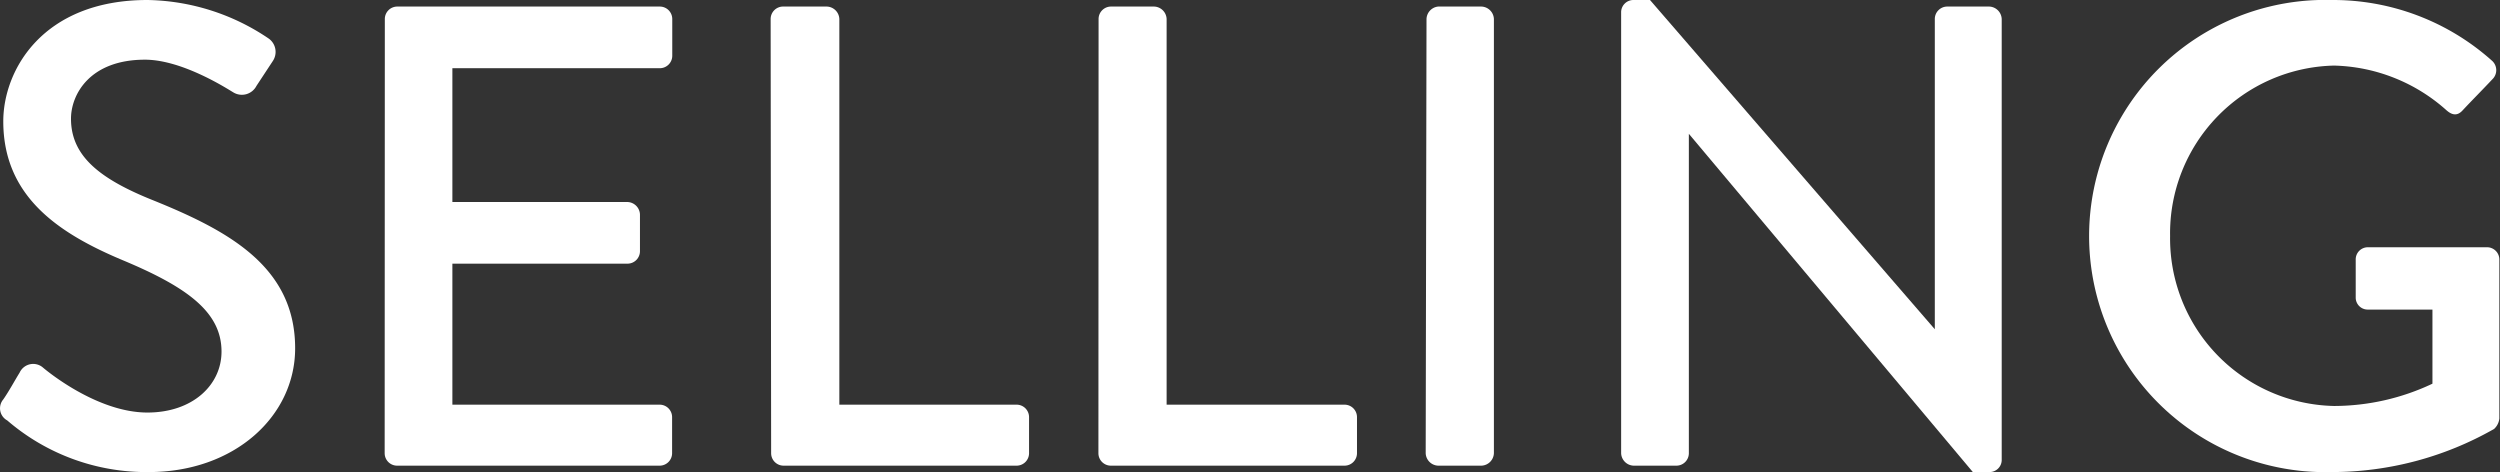 <svg xmlns="http://www.w3.org/2000/svg" viewBox="0 0 152.47 28.79"><rect x="0" y="0" width="152.47" height="28.79" fill="#333333" stroke="none"/><defs><style>.cls-1{fill:#fff;}</style></defs><g id="レイヤー_2" data-name="レイヤー 2"><g id="レイヤー_1-2" data-name="レイヤー 1"><path class="cls-1" d="M.2,24.36c.36-.52.68-1.12,1-1.64A.91.91,0,0,1,2.6,22.4c.23.2,3.31,2.76,6.39,2.76,2.76,0,4.52-1.68,4.52-3.72,0-2.4-2.08-3.92-6-5.56S.2,12,.2,7.4C.2,4.28,2.6,0,9,0a13.55,13.55,0,0,1,7.4,2.36,1,1,0,0,1,.24,1.36l-1,1.52a1,1,0,0,1-1.4.4c-.28-.16-3.08-2-5.4-2-3.36,0-4.51,2.12-4.51,3.6,0,2.28,1.75,3.68,5.07,5,4.64,1.88,8.6,4.08,8.6,9,0,4.16-3.72,7.55-8.92,7.55A13,13,0,0,1,.44,25.64.84.84,0,0,1,.2,24.36Z"/><path class="cls-1" d="M23.47,1.16A.76.76,0,0,1,24.24.4h16a.76.76,0,0,1,.76.76V3.4a.76.76,0,0,1-.76.76H27.59v8.16H38.27a.79.79,0,0,1,.76.76v2.24a.76.76,0,0,1-.76.76H27.59v8.6H40.23a.76.76,0,0,1,.76.76v2.2a.76.76,0,0,1-.76.76h-16a.76.76,0,0,1-.77-.76Z"/><path class="cls-1" d="M47,1.16A.76.76,0,0,1,47.79.4h2.64a.79.79,0,0,1,.76.76V24.68H62a.76.76,0,0,1,.76.76v2.2a.76.76,0,0,1-.76.76H47.79a.76.76,0,0,1-.76-.76Z"/><path class="cls-1" d="M67,1.16A.76.76,0,0,1,67.75.4h2.64a.79.79,0,0,1,.76.76V24.68H82a.76.76,0,0,1,.76.76v2.2a.76.76,0,0,1-.76.76H67.75a.76.76,0,0,1-.76-.76Z"/><path class="cls-1" d="M87,1.16A.79.79,0,0,1,87.71.4h2.64a.79.79,0,0,1,.76.76V27.64a.79.79,0,0,1-.76.76H87.71a.79.79,0,0,1-.76-.76Z"/><path class="cls-1" d="M98.87.72A.75.75,0,0,1,99.63,0h1L118,20.08h0V1.16a.76.76,0,0,1,.76-.76h2.56a.79.79,0,0,1,.76.76V28.08a.74.74,0,0,1-.76.71h-1L103,8.16h0V27.64a.76.76,0,0,1-.76.76H99.63a.79.79,0,0,1-.76-.76Z"/><path class="cls-1" d="M142.23,0A14.54,14.54,0,0,1,152,3.72a.77.77,0,0,1,0,1.12c-.6.64-1.2,1.24-1.8,1.88-.32.36-.64.32-1,0A10.65,10.65,0,0,0,142.35,4a10.23,10.23,0,0,0-10,10.4,10.22,10.22,0,0,0,10,10.36,14.08,14.08,0,0,0,6-1.36V18.88h-3.92a.73.73,0,0,1-.76-.72V15.84a.74.74,0,0,1,.76-.76h7.28a.75.75,0,0,1,.72.76c0,3.2,0,6.48,0,9.68a1,1,0,0,1-.32.64,20,20,0,0,1-9.92,2.63,14.4,14.4,0,1,1,0-28.79Z"/></g></g></svg>